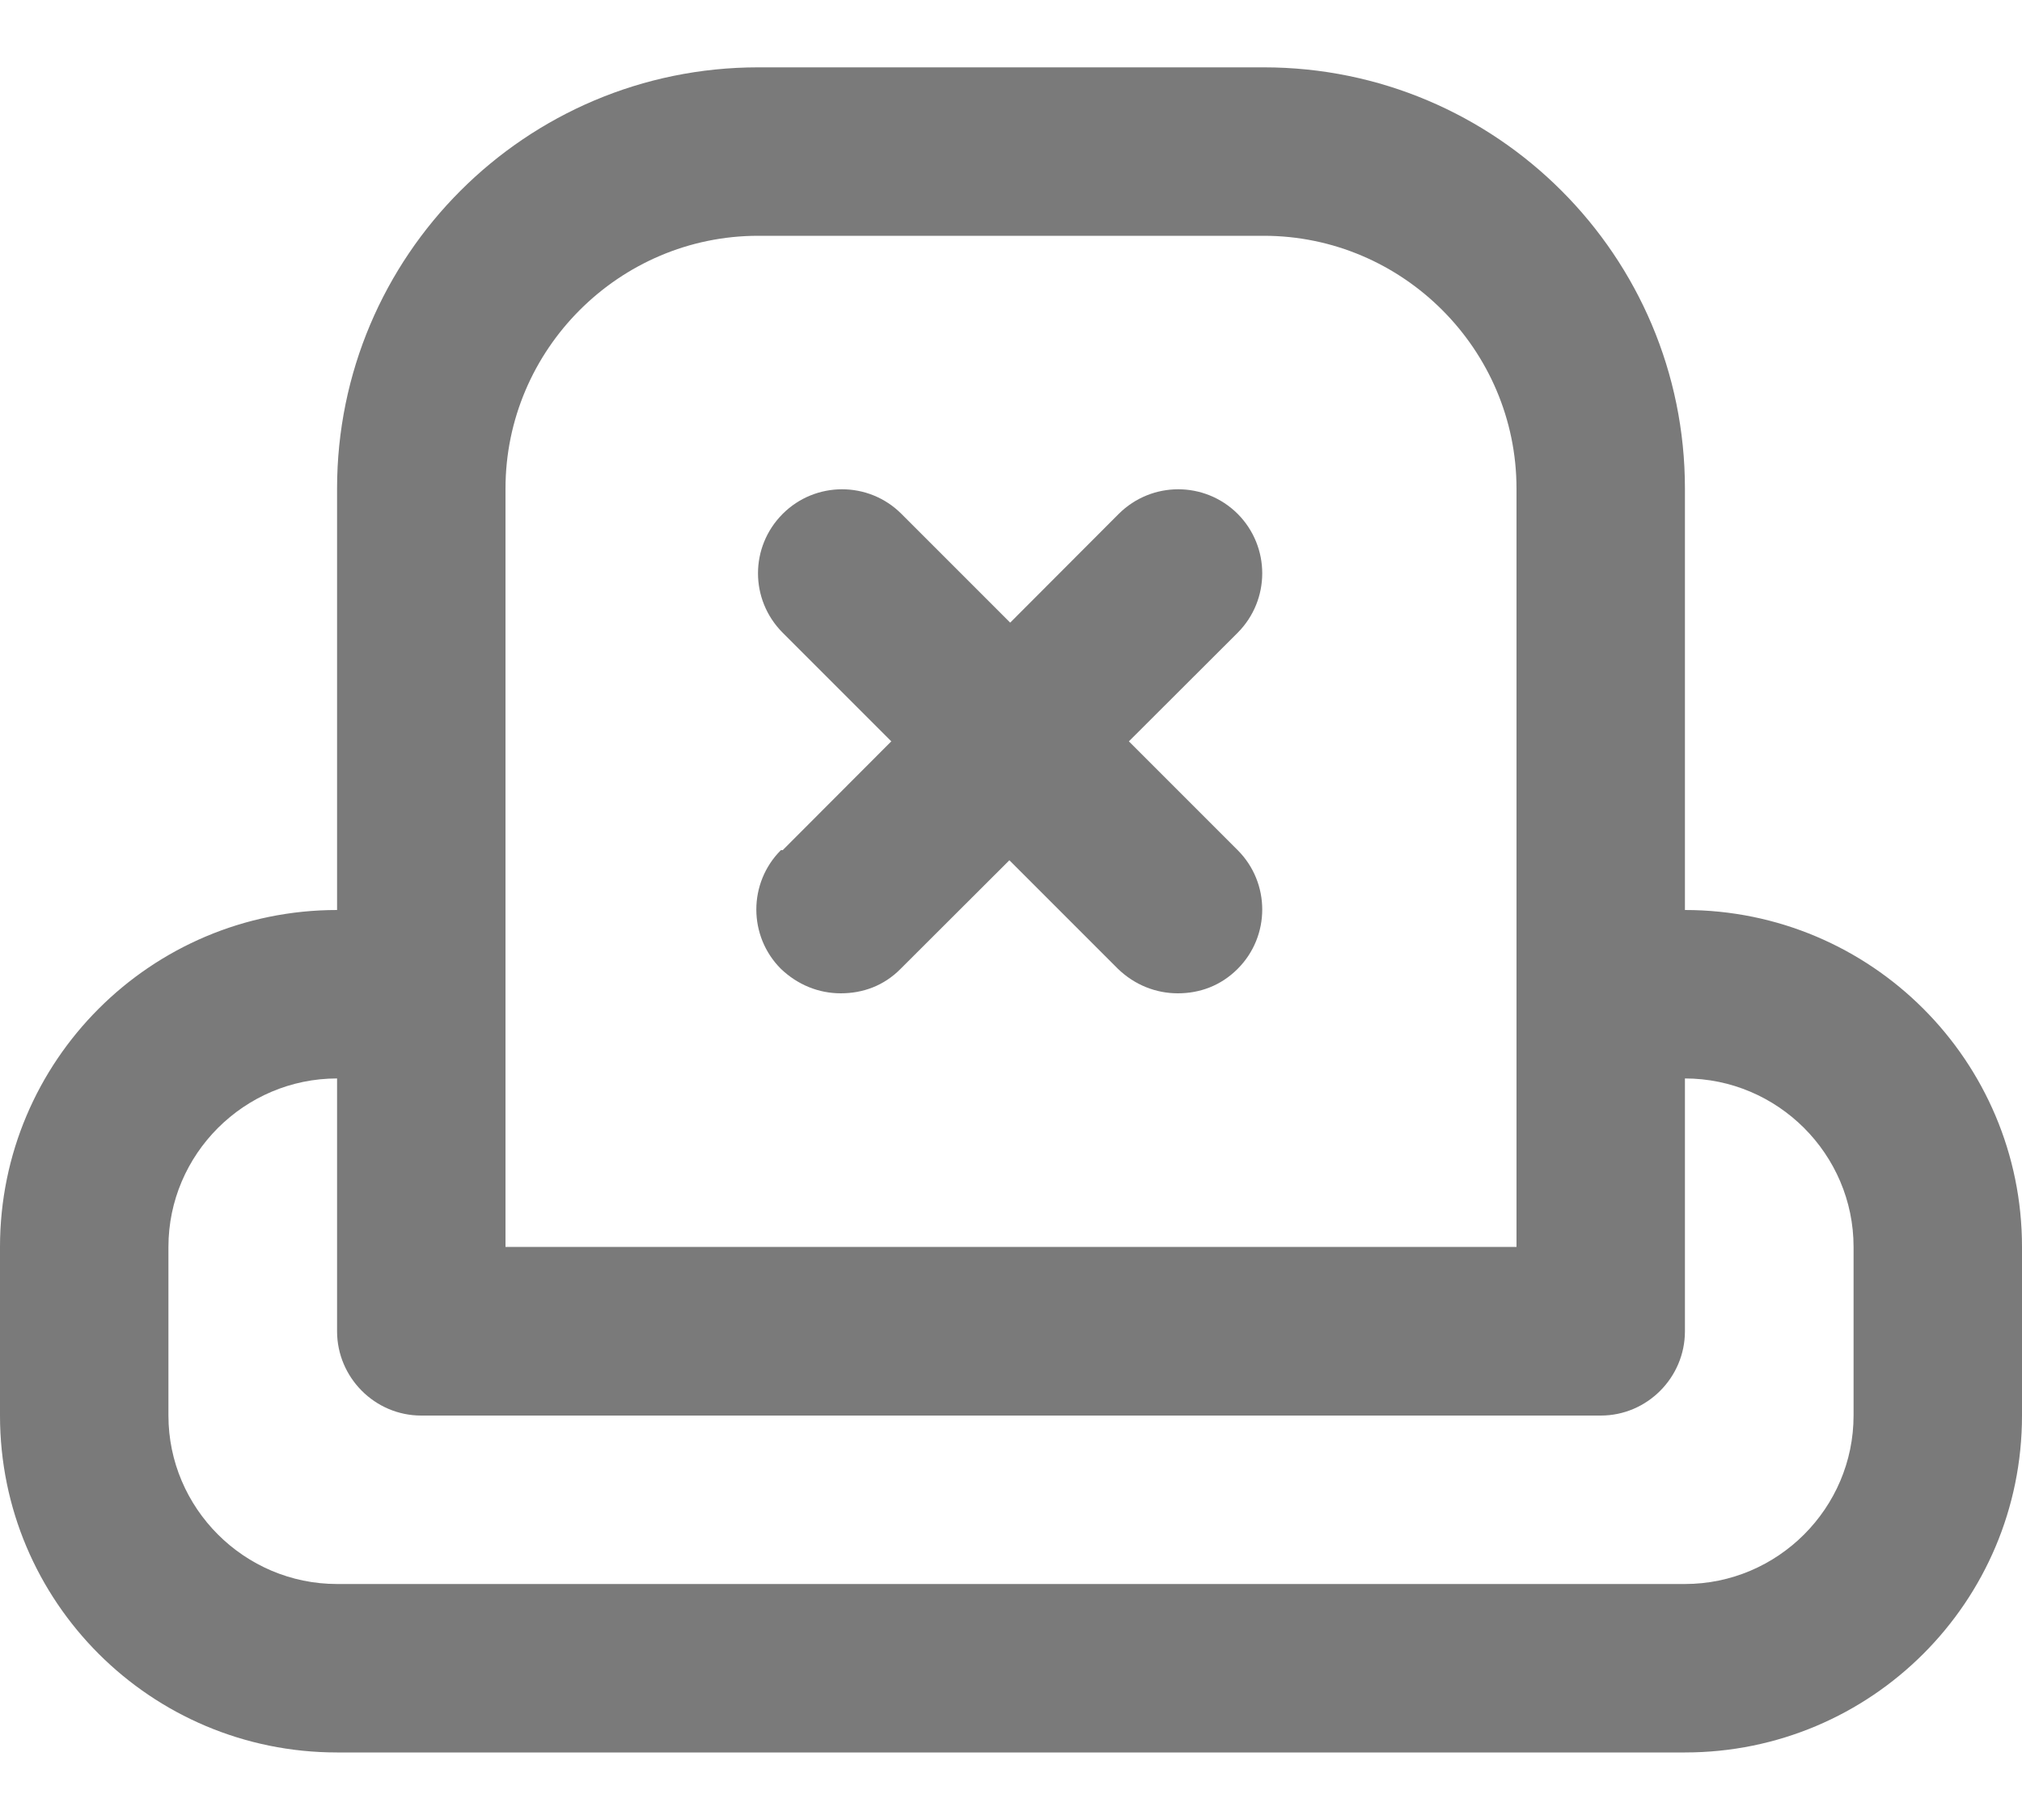 <svg width="10" height="9" viewBox="0 0 10 9" fill="none" xmlns="http://www.w3.org/2000/svg">
<path d="M8.333 4.5V2.416C8.333 1.266 7.4 0.333 6.25 0.333H3.75C2.6 0.333 1.667 1.266 1.667 2.416V4.5C0.746 4.5 0 5.246 0 6.166V7C0 7.921 0.746 8.666 1.667 8.666H8.333C9.254 8.666 10 7.921 10 7V6.166C10 5.246 9.254 4.5 8.333 4.5ZM2.5 2.416C2.5 1.729 3.062 1.166 3.75 1.166H6.25C6.938 1.166 7.5 1.729 7.5 2.416V6.166H2.5V2.416ZM9.167 7C9.167 7.458 8.792 7.833 8.333 7.833H1.667C1.208 7.833 0.833 7.458 0.833 7V6.166C0.833 5.708 1.208 5.333 1.667 5.333V6.583C1.667 6.812 1.854 7 2.083 7H7.917C8.146 7 8.333 6.812 8.333 6.583V5.333C8.792 5.333 9.167 5.708 9.167 6.166V7ZM3.871 4.204L4.408 3.666L3.871 3.129C3.708 2.966 3.708 2.704 3.871 2.541C4.033 2.379 4.296 2.379 4.458 2.541L4.996 3.079L5.533 2.541C5.696 2.379 5.958 2.379 6.121 2.541C6.283 2.704 6.283 2.966 6.121 3.129L5.583 3.666L6.121 4.204C6.283 4.366 6.283 4.629 6.121 4.791C6.037 4.875 5.933 4.912 5.825 4.912C5.717 4.912 5.612 4.871 5.529 4.791L4.992 4.254L4.454 4.791C4.371 4.875 4.267 4.912 4.158 4.912C4.05 4.912 3.946 4.871 3.862 4.791C3.7 4.629 3.7 4.366 3.862 4.204H3.871Z" fill="#7A7A7A"/>
</svg>
